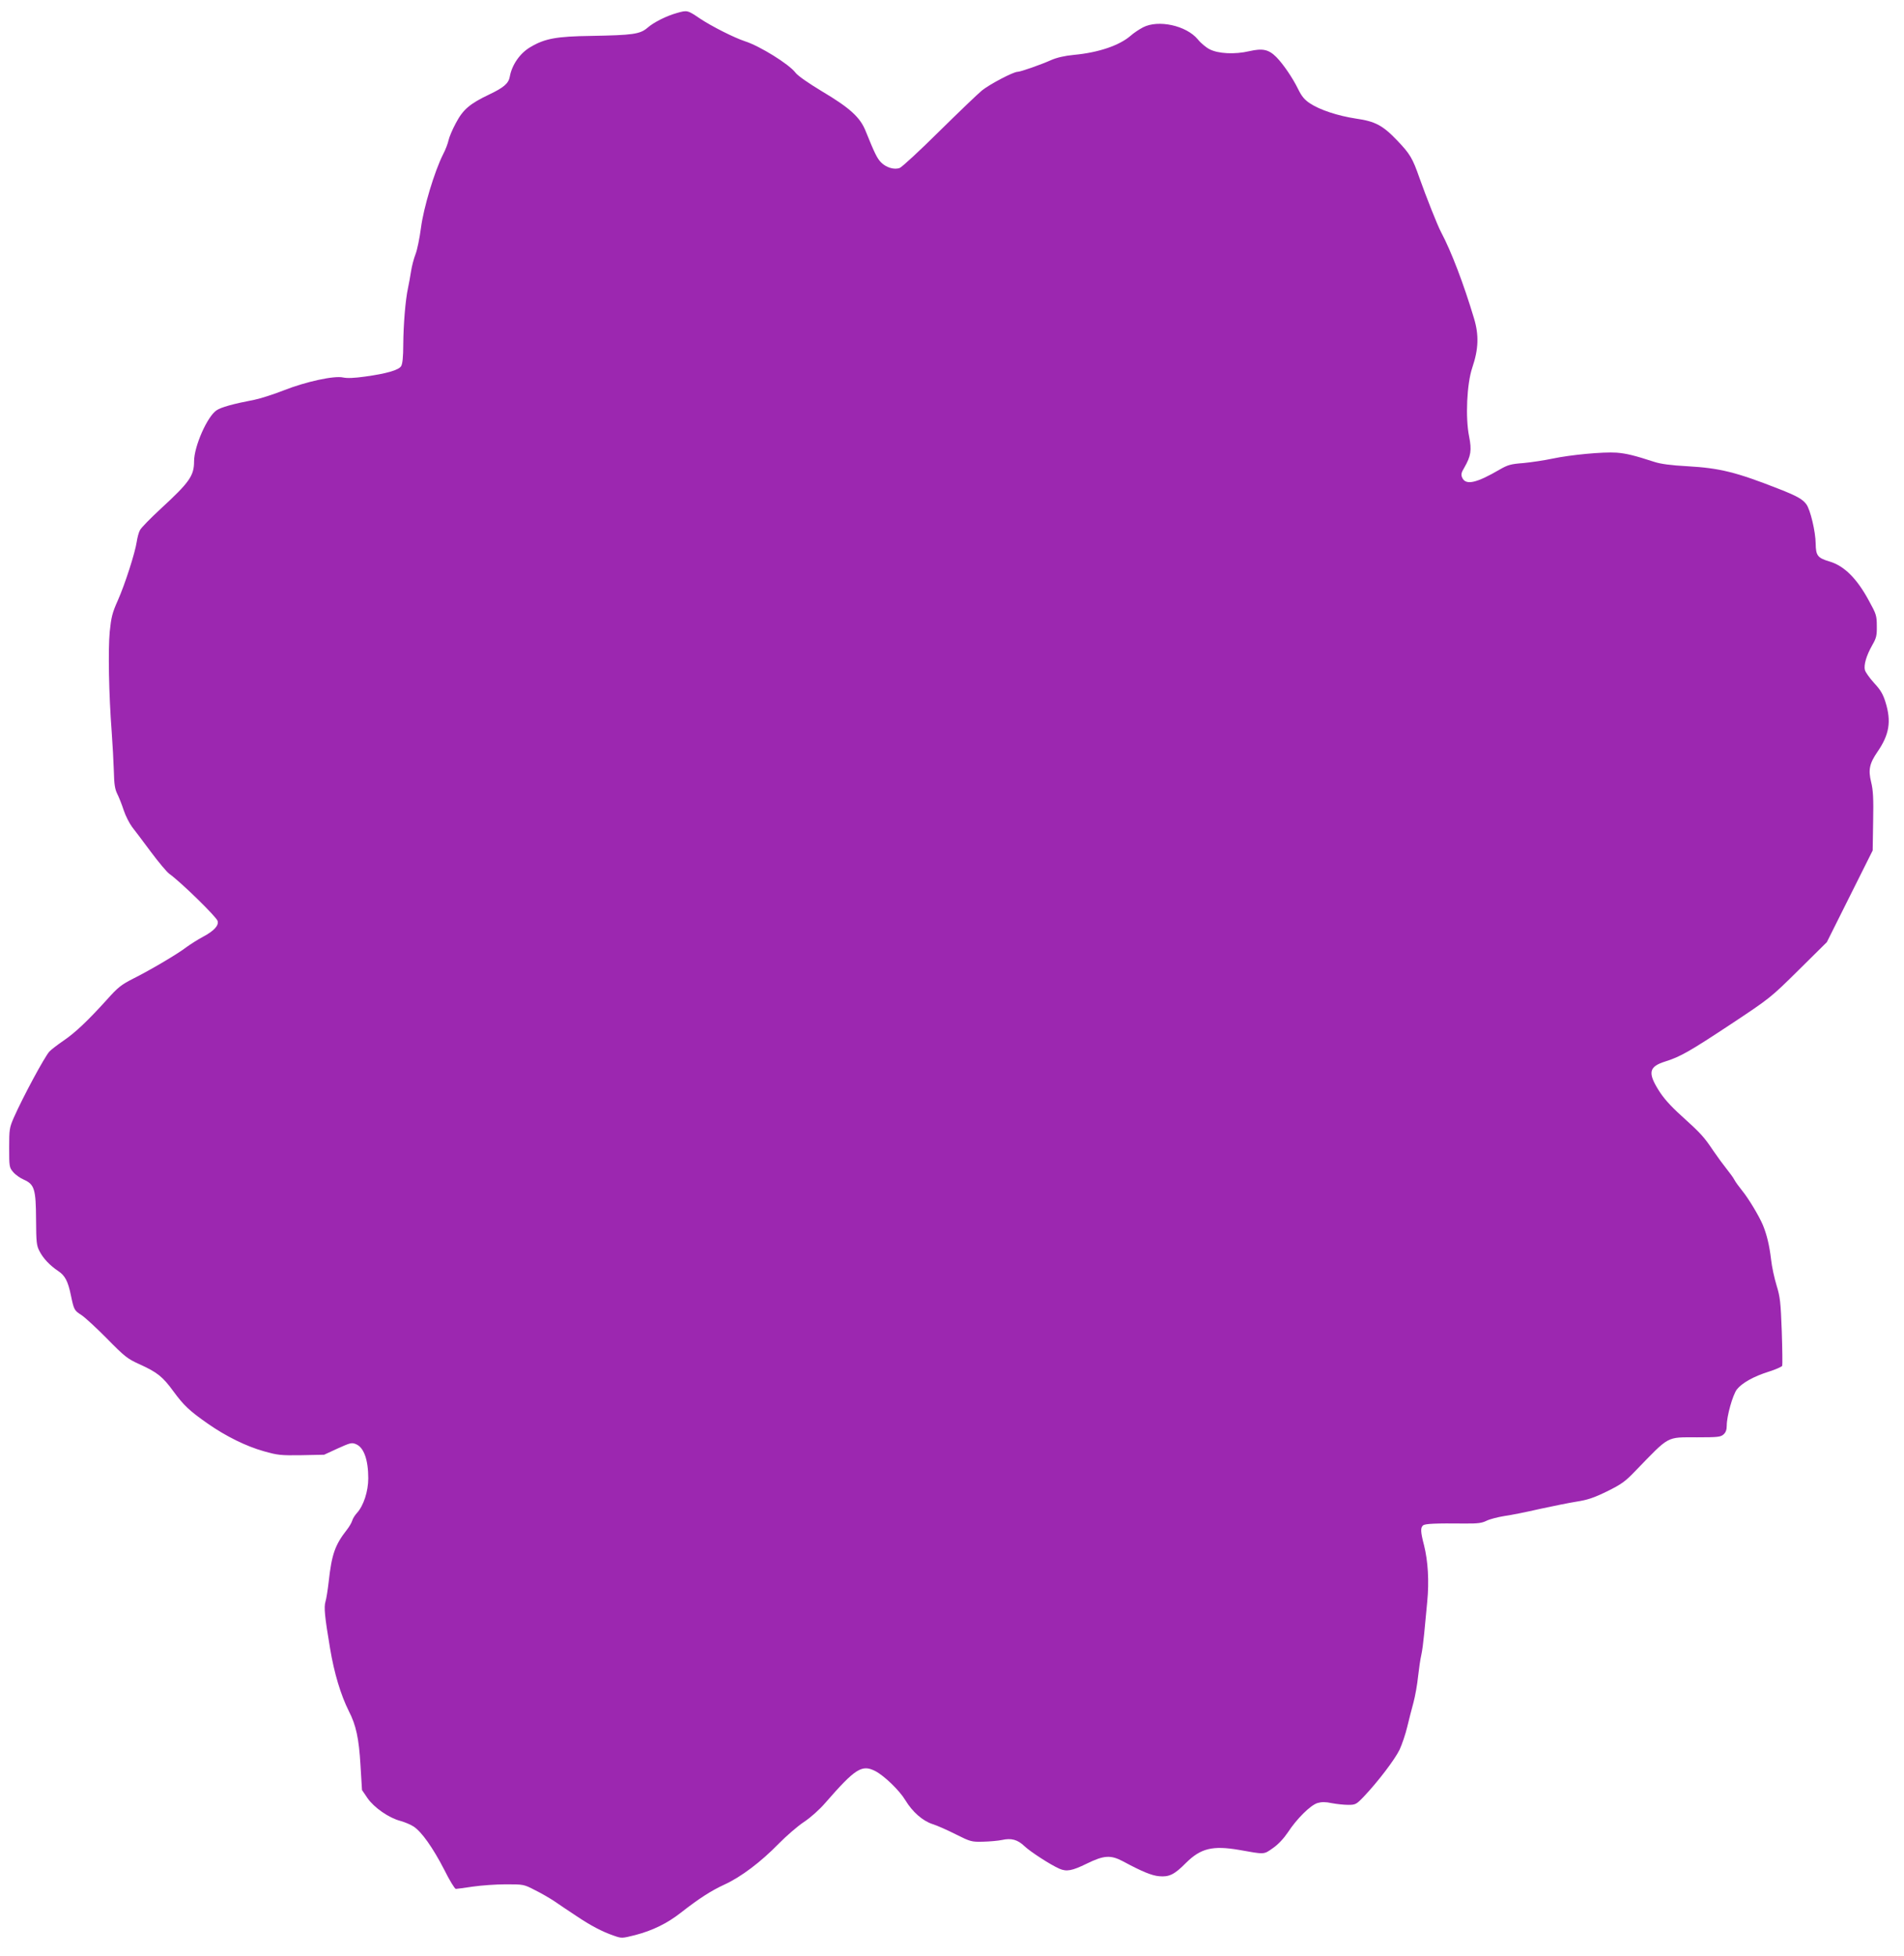<?xml version="1.0" standalone="no"?>
<!DOCTYPE svg PUBLIC "-//W3C//DTD SVG 20010904//EN"
 "http://www.w3.org/TR/2001/REC-SVG-20010904/DTD/svg10.dtd">
<svg version="1.0" xmlns="http://www.w3.org/2000/svg"
 width="1246pt" height="1280pt" viewBox="0 0 1246 1280"
 preserveAspectRatio="xMidYMid meet">
<g transform="translate(0,1280) scale(0.1,-0.1)"
fill="#9c27b0" stroke="none">
<path d="M4430 12715 c-68 -19 -151 -60 -193 -97 -49 -42 -97 -48 -369 -53
-225 -3 -302 -17 -395 -72 -70 -40 -123 -117 -137 -195 -8 -44 -39 -71 -136
-117 -126 -60 -170 -98 -216 -185 -24 -44 -45 -95 -49 -115 -4 -19 -19 -60
-35 -90 -57 -113 -128 -350 -145 -481 -9 -68 -25 -147 -36 -174 -11 -28 -24
-78 -29 -111 -5 -33 -14 -82 -20 -110 -17 -78 -30 -239 -31 -370 0 -81 -5
-127 -14 -141 -16 -26 -97 -49 -235 -68 -71 -10 -118 -12 -145 -6 -58 13 -243
-27 -390 -85 -66 -26 -151 -53 -190 -61 -141 -27 -219 -49 -248 -69 -61 -41
-147 -236 -147 -334 0 -94 -30 -137 -218 -310 -67 -62 -129 -125 -136 -140 -8
-14 -17 -48 -21 -75 -11 -74 -77 -279 -124 -385 -36 -80 -43 -109 -53 -205
-11 -118 -6 -407 13 -656 6 -80 12 -195 14 -256 2 -87 7 -118 23 -150 11 -22
30 -70 42 -107 12 -36 37 -85 55 -109 19 -24 74 -97 123 -163 49 -66 103 -130
119 -142 77 -55 309 -282 317 -309 9 -30 -23 -65 -96 -104 -34 -18 -82 -49
-107 -67 -58 -45 -238 -151 -350 -207 -78 -40 -99 -56 -172 -138 -125 -138
-206 -215 -284 -268 -38 -26 -80 -58 -92 -71 -32 -36 -171 -293 -233 -433 -28
-65 -30 -76 -30 -197 0 -122 1 -129 26 -158 14 -17 46 -40 70 -50 69 -31 79
-61 80 -261 1 -147 3 -170 22 -206 24 -48 69 -95 123 -131 44 -29 64 -66 83
-159 20 -95 22 -99 69 -129 23 -15 99 -85 168 -155 115 -117 133 -131 210
-166 117 -53 153 -81 223 -177 69 -94 105 -128 225 -212 120 -84 253 -149 367
-181 91 -26 111 -28 247 -26 l148 3 89 41 c82 37 92 40 120 28 51 -21 80 -102
80 -223 0 -86 -31 -180 -74 -227 -13 -14 -27 -36 -31 -50 -4 -14 -20 -41 -35
-60 -78 -100 -99 -160 -119 -340 -6 -52 -15 -111 -21 -130 -11 -37 -5 -98 30
-306 27 -163 70 -305 123 -411 47 -91 66 -179 76 -352 l10 -164 36 -53 c43
-62 139 -129 215 -149 29 -8 67 -24 87 -37 53 -35 126 -139 199 -280 35 -71
70 -128 77 -128 7 0 57 7 111 15 55 8 152 15 216 15 116 0 118 0 191 -38 41
-20 99 -54 129 -74 30 -21 93 -63 140 -94 95 -64 171 -104 247 -130 51 -18 53
-18 140 4 112 29 209 76 298 146 119 93 198 144 287 185 107 49 237 147 353
266 50 51 124 115 166 143 44 29 102 81 139 124 197 226 240 254 328 209 58
-30 158 -126 197 -191 46 -76 113 -135 178 -156 29 -9 97 -39 152 -67 96 -48
103 -50 179 -48 43 1 98 6 122 11 62 14 103 3 149 -41 38 -36 169 -121 228
-147 47 -20 82 -14 178 33 114 56 158 58 239 15 124 -67 188 -93 236 -97 65
-6 100 11 176 88 96 95 174 114 348 84 168 -30 159 -31 220 12 35 24 70 62 98
103 58 89 148 178 194 192 28 8 52 8 94 -1 32 -6 80 -11 107 -11 47 0 53 3
101 53 94 99 204 244 235 308 16 35 39 102 50 149 11 47 30 119 41 160 11 41
25 118 30 170 6 52 15 115 21 140 6 25 14 88 19 140 5 52 14 147 20 210 13
134 5 265 -21 369 -23 88 -24 115 -6 130 14 11 82 14 270 12 88 -1 115 3 145
18 20 10 73 24 117 31 44 6 148 27 230 46 83 18 191 40 241 48 72 11 114 25
200 67 95 47 119 64 186 134 227 234 200 220 404 220 135 0 154 2 173 19 15
13 21 31 21 58 0 62 39 200 66 236 33 42 108 85 210 117 45 14 84 32 87 38 2
7 1 109 -3 227 -7 191 -11 224 -34 299 -14 46 -31 122 -36 170 -11 93 -28 163
-54 226 -25 59 -94 174 -136 225 -20 25 -43 56 -50 70 -7 14 -30 45 -50 70
-20 25 -60 79 -88 120 -62 93 -82 114 -210 230 -72 65 -117 116 -149 168 -71
114 -61 153 44 186 99 31 160 66 428 243 258 171 262 174 445 355 l185 183
150 300 150 300 3 190 c3 150 0 204 -13 257 -20 81 -11 122 41 198 78 113 92
199 53 325 -16 52 -32 80 -74 125 -30 33 -57 71 -61 86 -8 33 9 93 48 162 27
47 31 63 30 126 0 67 -4 79 -51 164 -79 147 -163 230 -259 258 -77 23 -89 38
-90 117 -1 79 -35 222 -61 257 -24 33 -60 54 -183 102 -275 108 -383 135 -593
147 -111 6 -178 15 -220 29 -129 42 -183 55 -246 60 -88 6 -301 -14 -419 -39
-52 -11 -138 -24 -190 -29 -82 -6 -103 -12 -155 -42 -154 -90 -223 -105 -246
-54 -9 20 -7 32 14 67 43 75 49 113 31 203 -25 123 -15 345 21 451 41 121 44
213 11 322 -67 224 -149 439 -215 563 -23 42 -98 232 -142 356 -45 129 -62
157 -144 243 -96 101 -146 127 -272 145 -118 18 -237 57 -301 100 -35 23 -54
46 -77 93 -35 72 -97 163 -142 209 -51 51 -90 59 -178 39 -94 -22 -203 -17
-260 13 -22 11 -57 40 -77 65 -75 90 -258 130 -358 78 -25 -13 -61 -37 -80
-54 -73 -64 -210 -111 -371 -126 -63 -6 -113 -18 -150 -34 -69 -31 -201 -77
-220 -77 -28 0 -182 -81 -233 -122 -28 -23 -154 -144 -281 -269 -126 -125
-242 -232 -257 -238 -36 -14 -90 3 -123 37 -26 27 -42 61 -100 204 -36 91
-104 152 -287 261 -88 53 -157 101 -172 121 -42 56 -234 175 -331 206 -70 23
-217 97 -295 149 -81 55 -83 55 -150 36z"/>
</g>
</svg>
